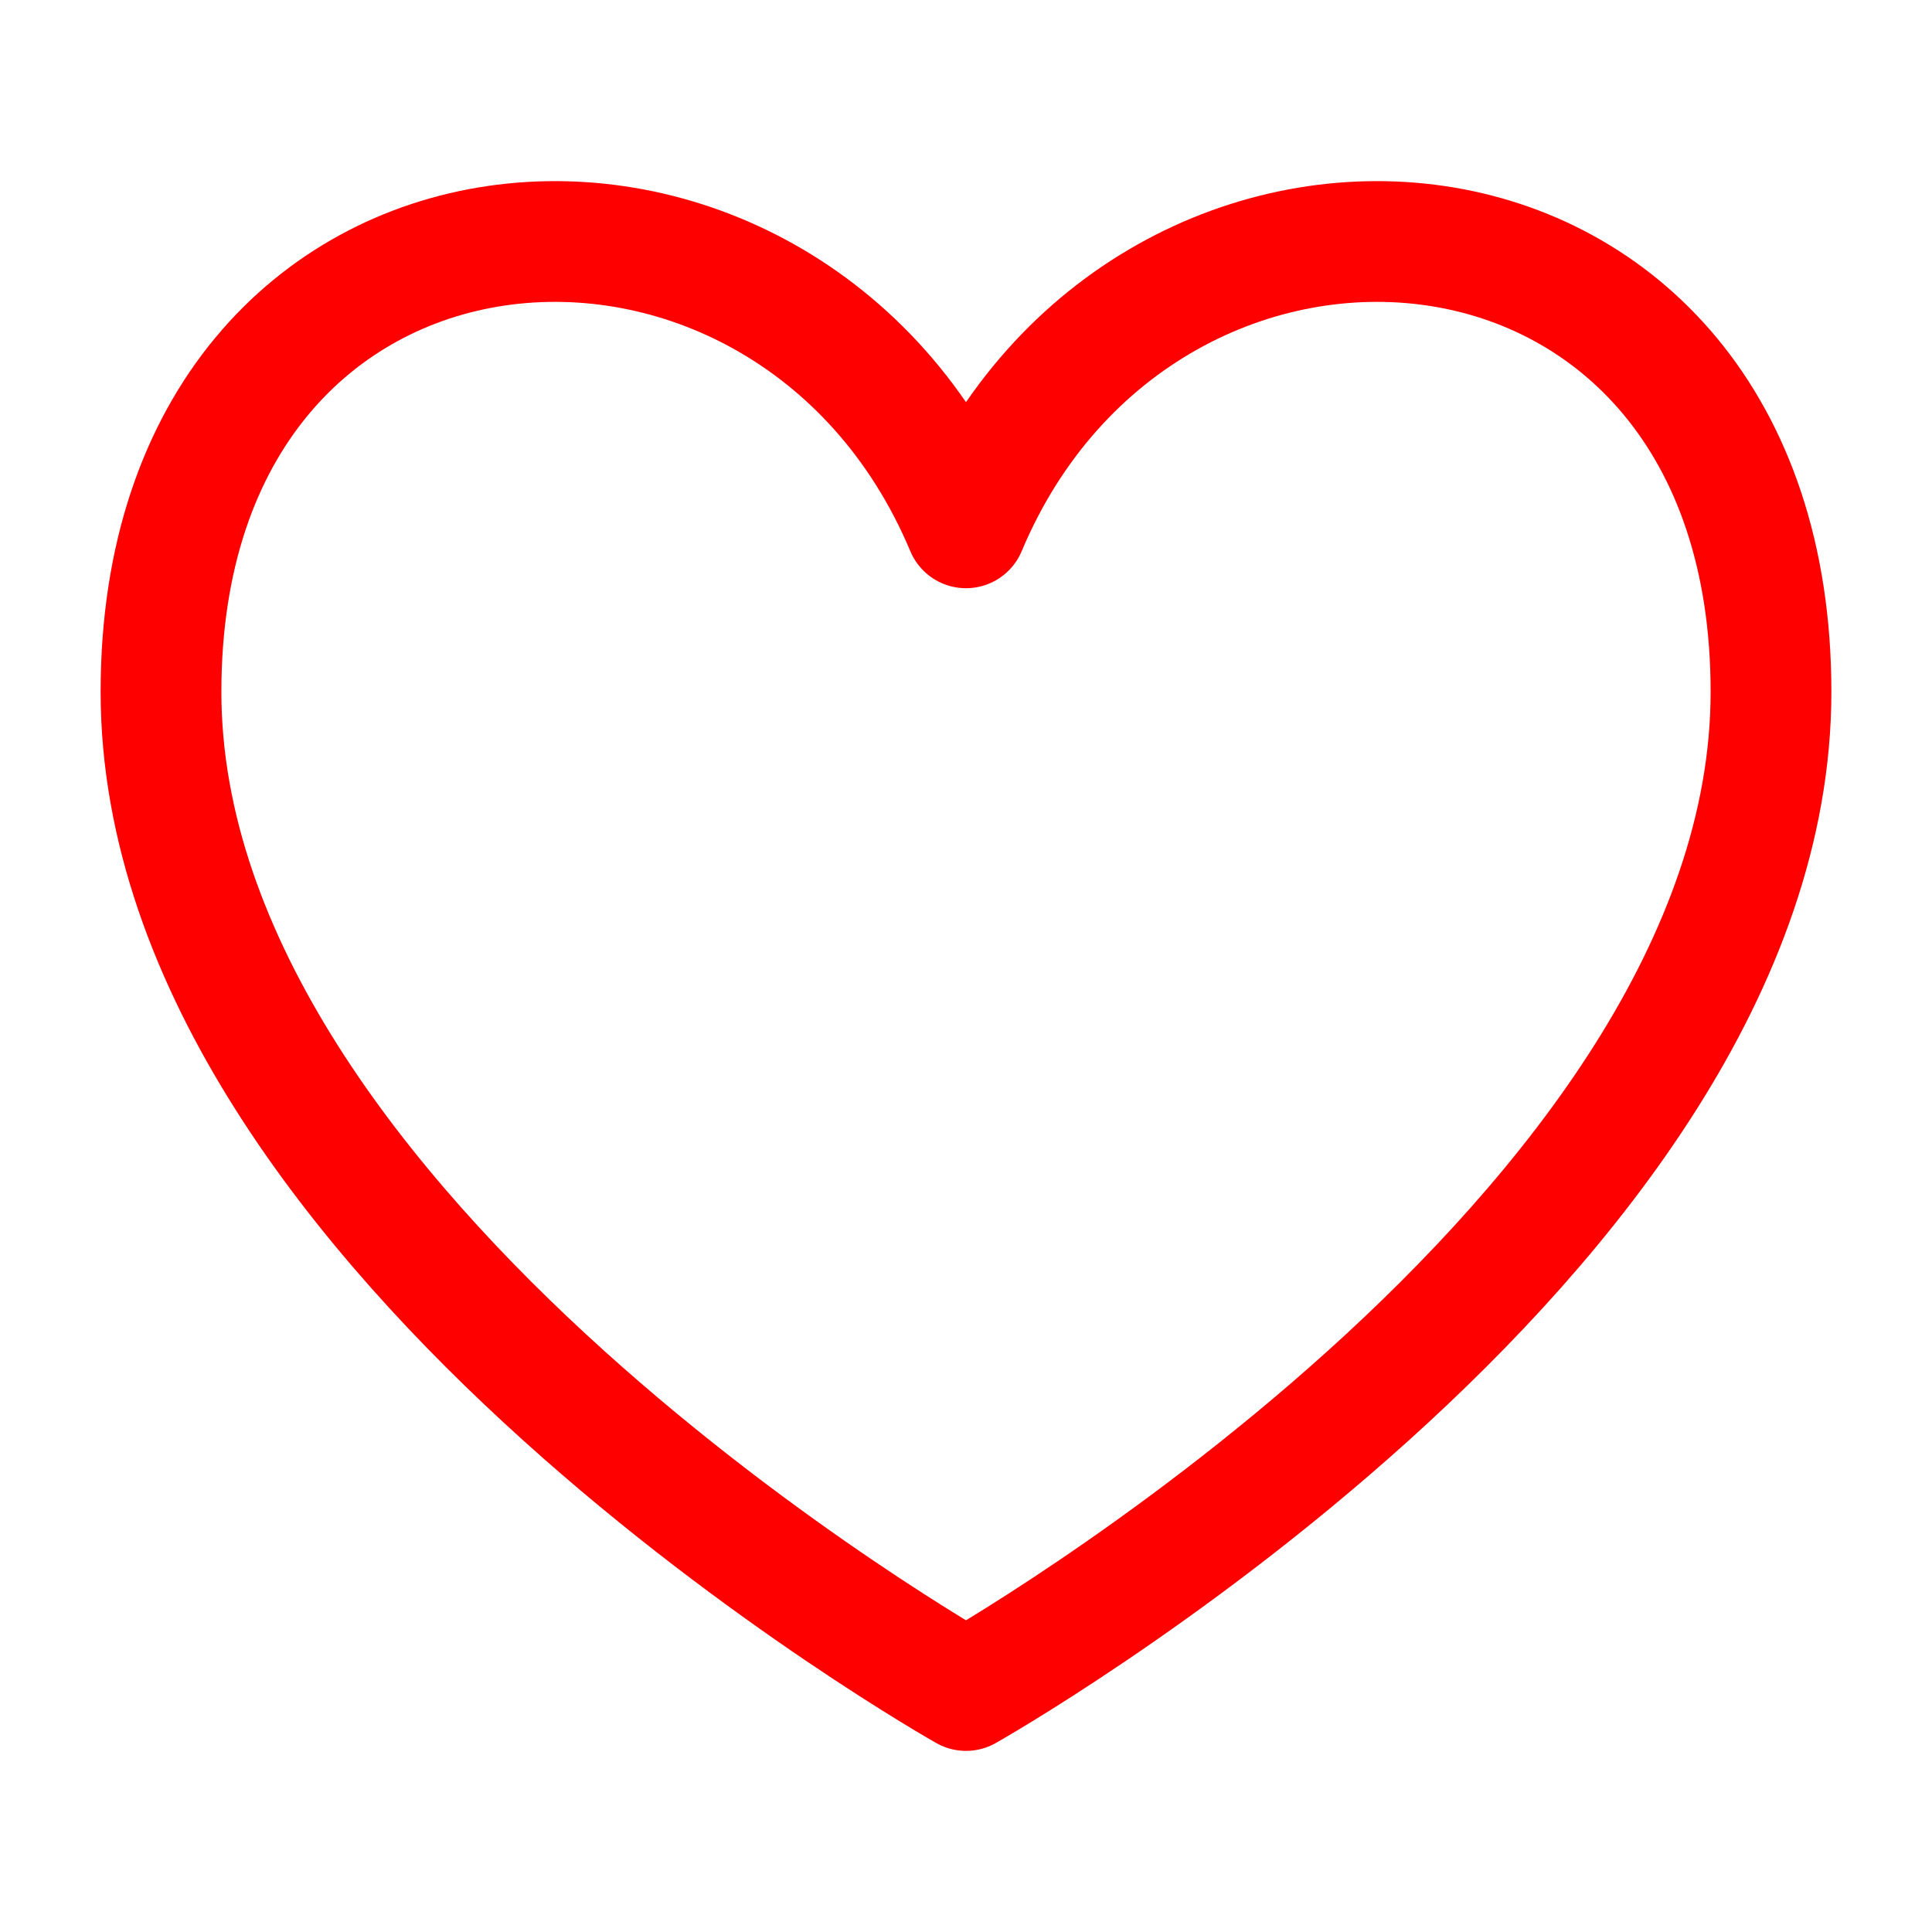 <svg width="24" height="24" viewBox="0 0 24 24" fill="none" xmlns="http://www.w3.org/2000/svg">
<path d="M12 6.557C9.778 1.263 2 1.827 2 8.594C2 15.361 12 21 12 21C12 21 22 15.361 22 8.594C22 1.827 14.222 1.263 12 6.557Z" stroke="#FF0000" stroke-width="1.5" stroke-linecap="round" stroke-linejoin="round"/>
</svg>
